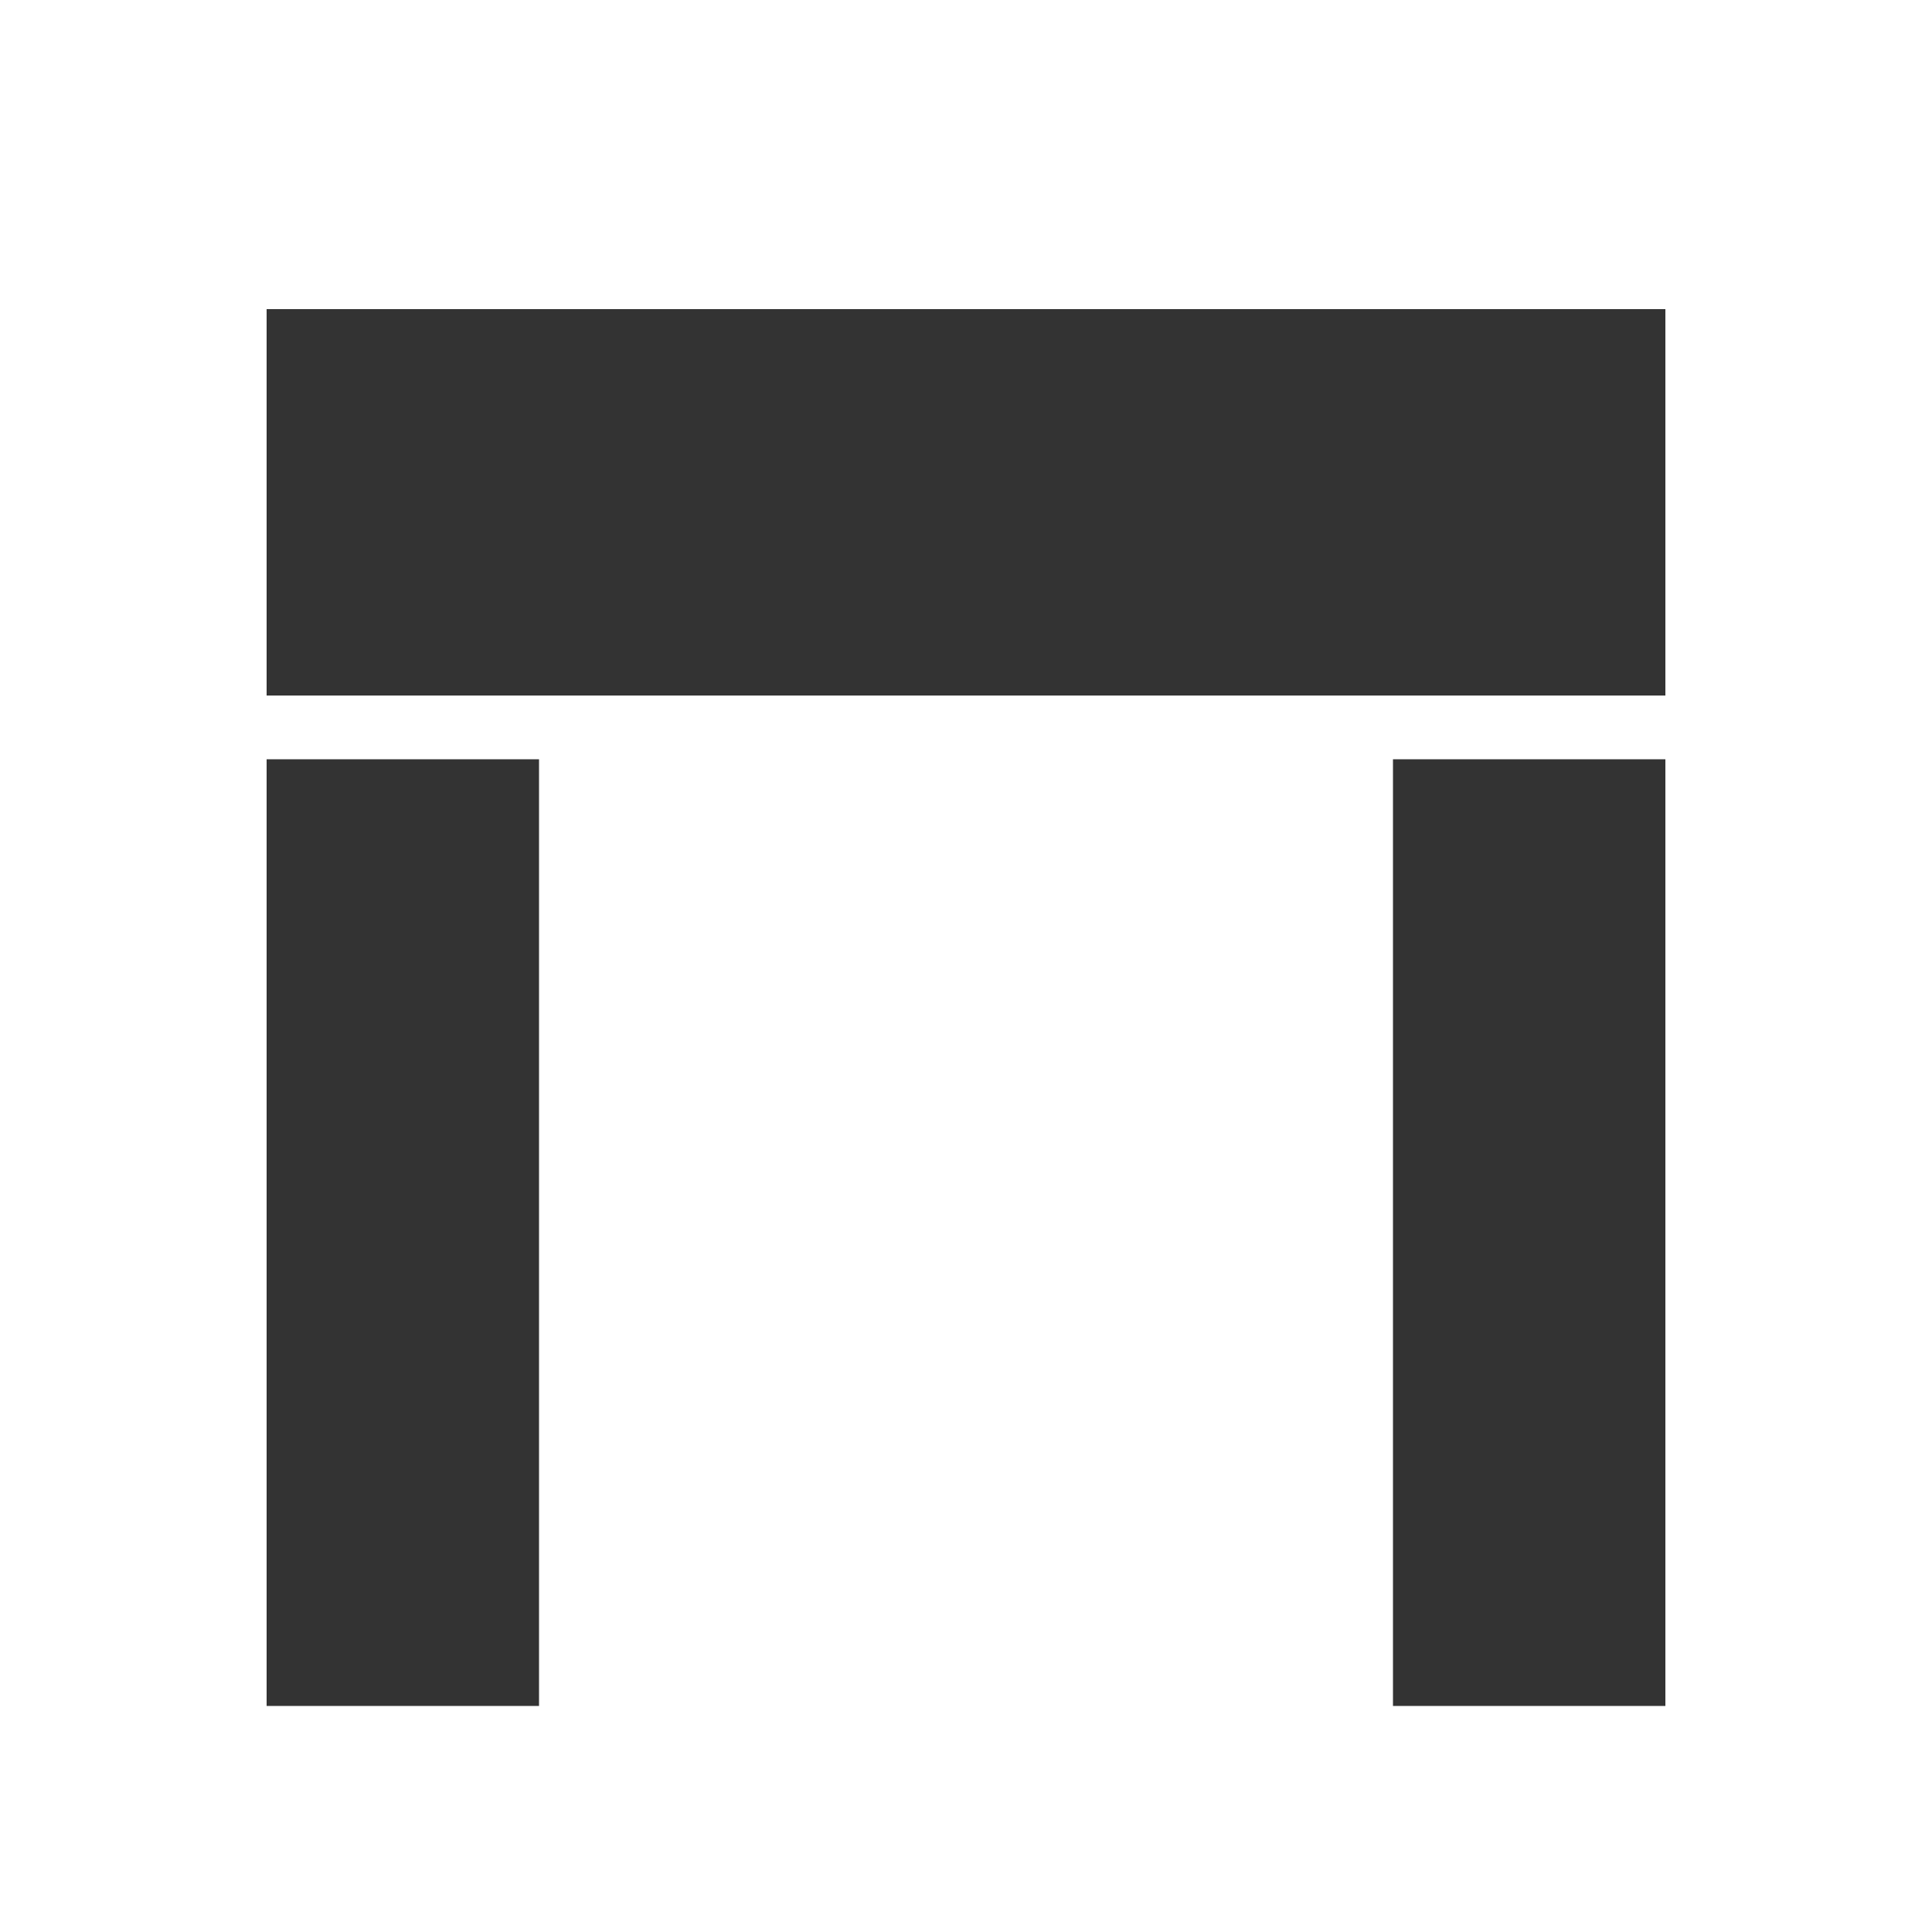<svg xmlns="http://www.w3.org/2000/svg" id="Camada_1" data-name="Camada 1" viewBox="0 0 10 10"><rect x="0" y="0" width="10" height="10" fill="#333333" stroke="none"/><defs><style>.cls-1{fill:#fff;}</style></defs><title>abrigos_e_rampas</title><path class="cls-1" d="M1.38,3.93H2.79v4.9H1.38Zm5.83,0H8.62v4.9H7.21ZM1.38,1.6H8.62v2H1.38ZM0,10H10V0H0Z"></path></svg>